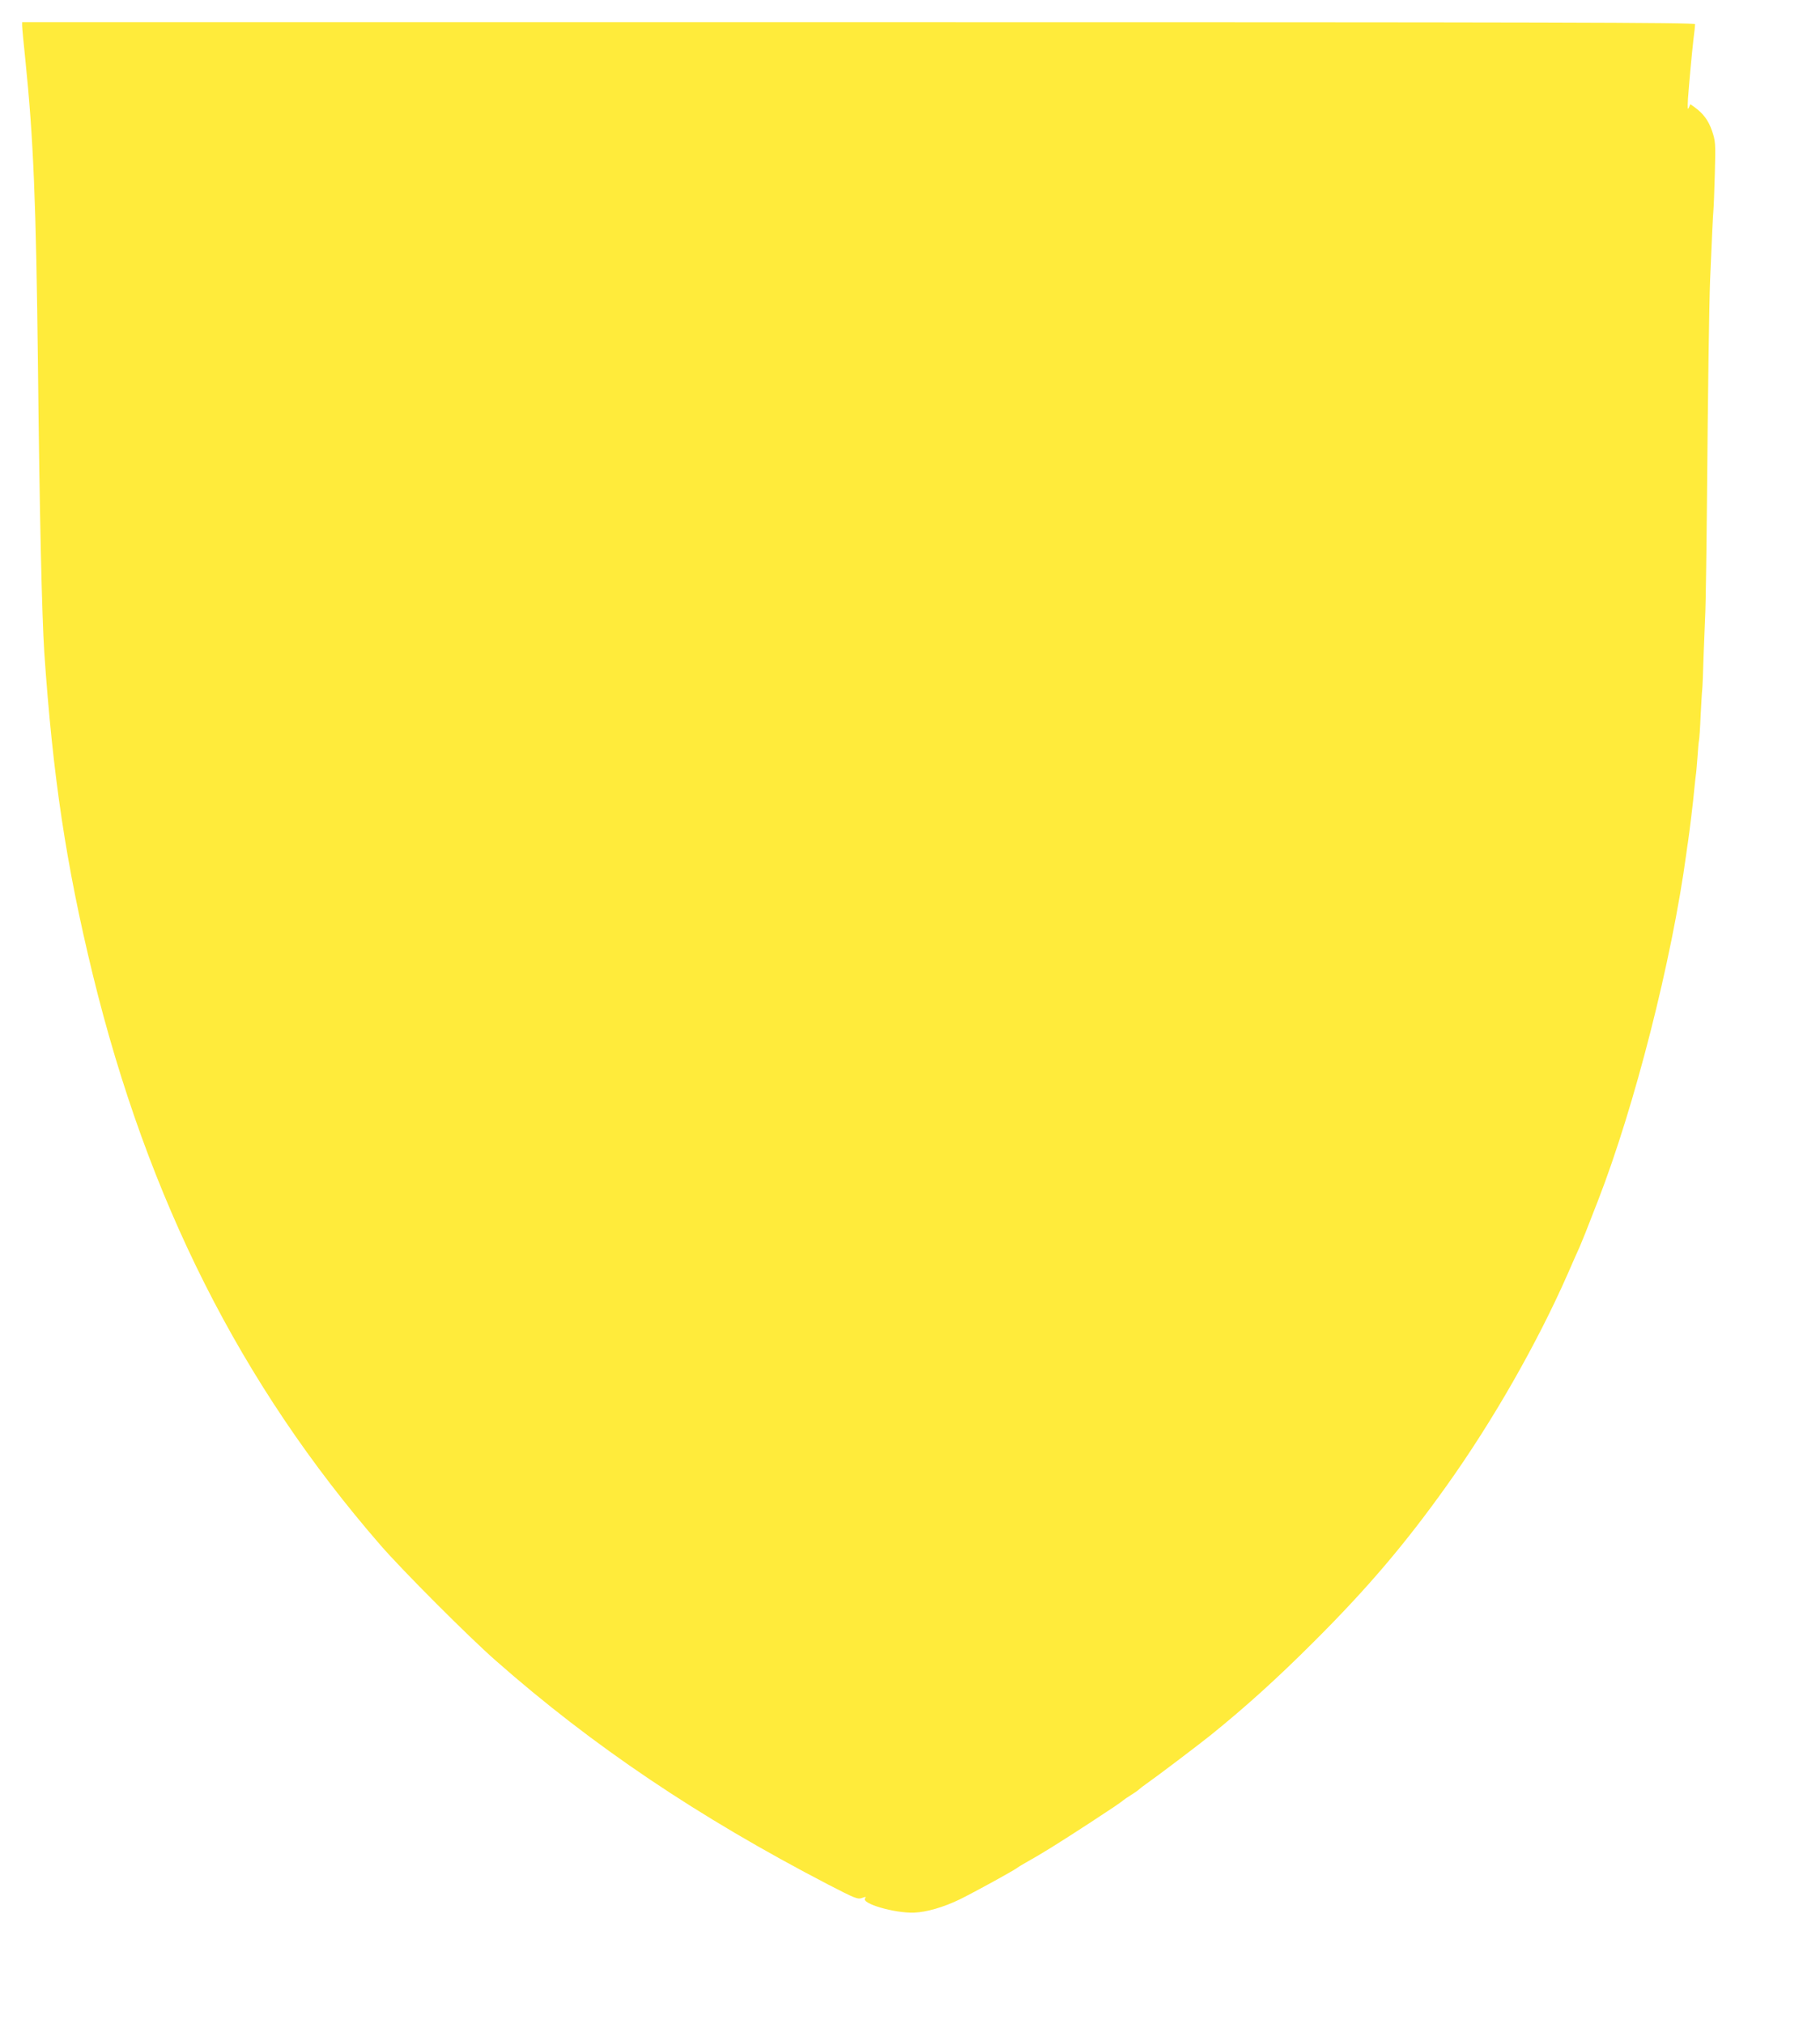 <?xml version="1.0" standalone="no"?>
<!DOCTYPE svg PUBLIC "-//W3C//DTD SVG 20010904//EN"
 "http://www.w3.org/TR/2001/REC-SVG-20010904/DTD/svg10.dtd">
<svg version="1.0" xmlns="http://www.w3.org/2000/svg"
 width="1151pt" height="1280pt" viewBox="0 0 1151 1280"
 preserveAspectRatio="xMidYMid meet">
<g transform="translate(0,1280) scale(0.1,-0.1)"
fill="#ffeb3b" stroke="none">
<path d="M140 12637 c0 -12 9 -108 20 -212 52 -506 68 -905 80 -1935 10 -943
25 -1582 40 -1815 54 -786 138 -1344 306 -2035 349 -1429 937 -2595 1821
-3612 137 -158 560 -582 728 -729 613 -540 1280 -989 2104 -1417 170 -88 186
-94 213 -84 24 9 27 8 19 -2 -27 -33 186 -95 309 -91 80 3 189 35 290 84 97
48 343 183 364 200 6 5 28 18 49 30 111 62 205 121 405 251 147 96 196 129
215 145 7 6 29 21 50 34 21 13 43 28 50 35 6 6 28 23 47 36 58 40 330 246 406
307 224 181 422 360 655 593 338 337 578 620 838 985 293 411 572 900 764
1336 30 68 64 147 77 174 19 45 37 88 115 290 232 596 468 1521 560 2200 3 22
7 54 10 70 9 60 34 262 40 335 4 41 9 82 10 90 2 9 6 58 10 110 3 52 8 102 10
110 2 8 7 77 10 153 4 76 8 151 10 165 2 15 6 115 9 222 4 107 9 231 11 275 2
44 7 352 10 685 6 704 14 1261 20 1410 11 264 18 408 21 440 2 19 6 125 9 235
5 191 4 203 -18 268 -23 66 -55 109 -110 149 l-27 19 -10 -23 c-7 -16 -8 -1
-5 57 8 108 24 282 35 379 6 44 10 85 10 93 0 11 -873 13 -5290 13 l-5290 0 0
-23z"/>
</g>
</svg>
